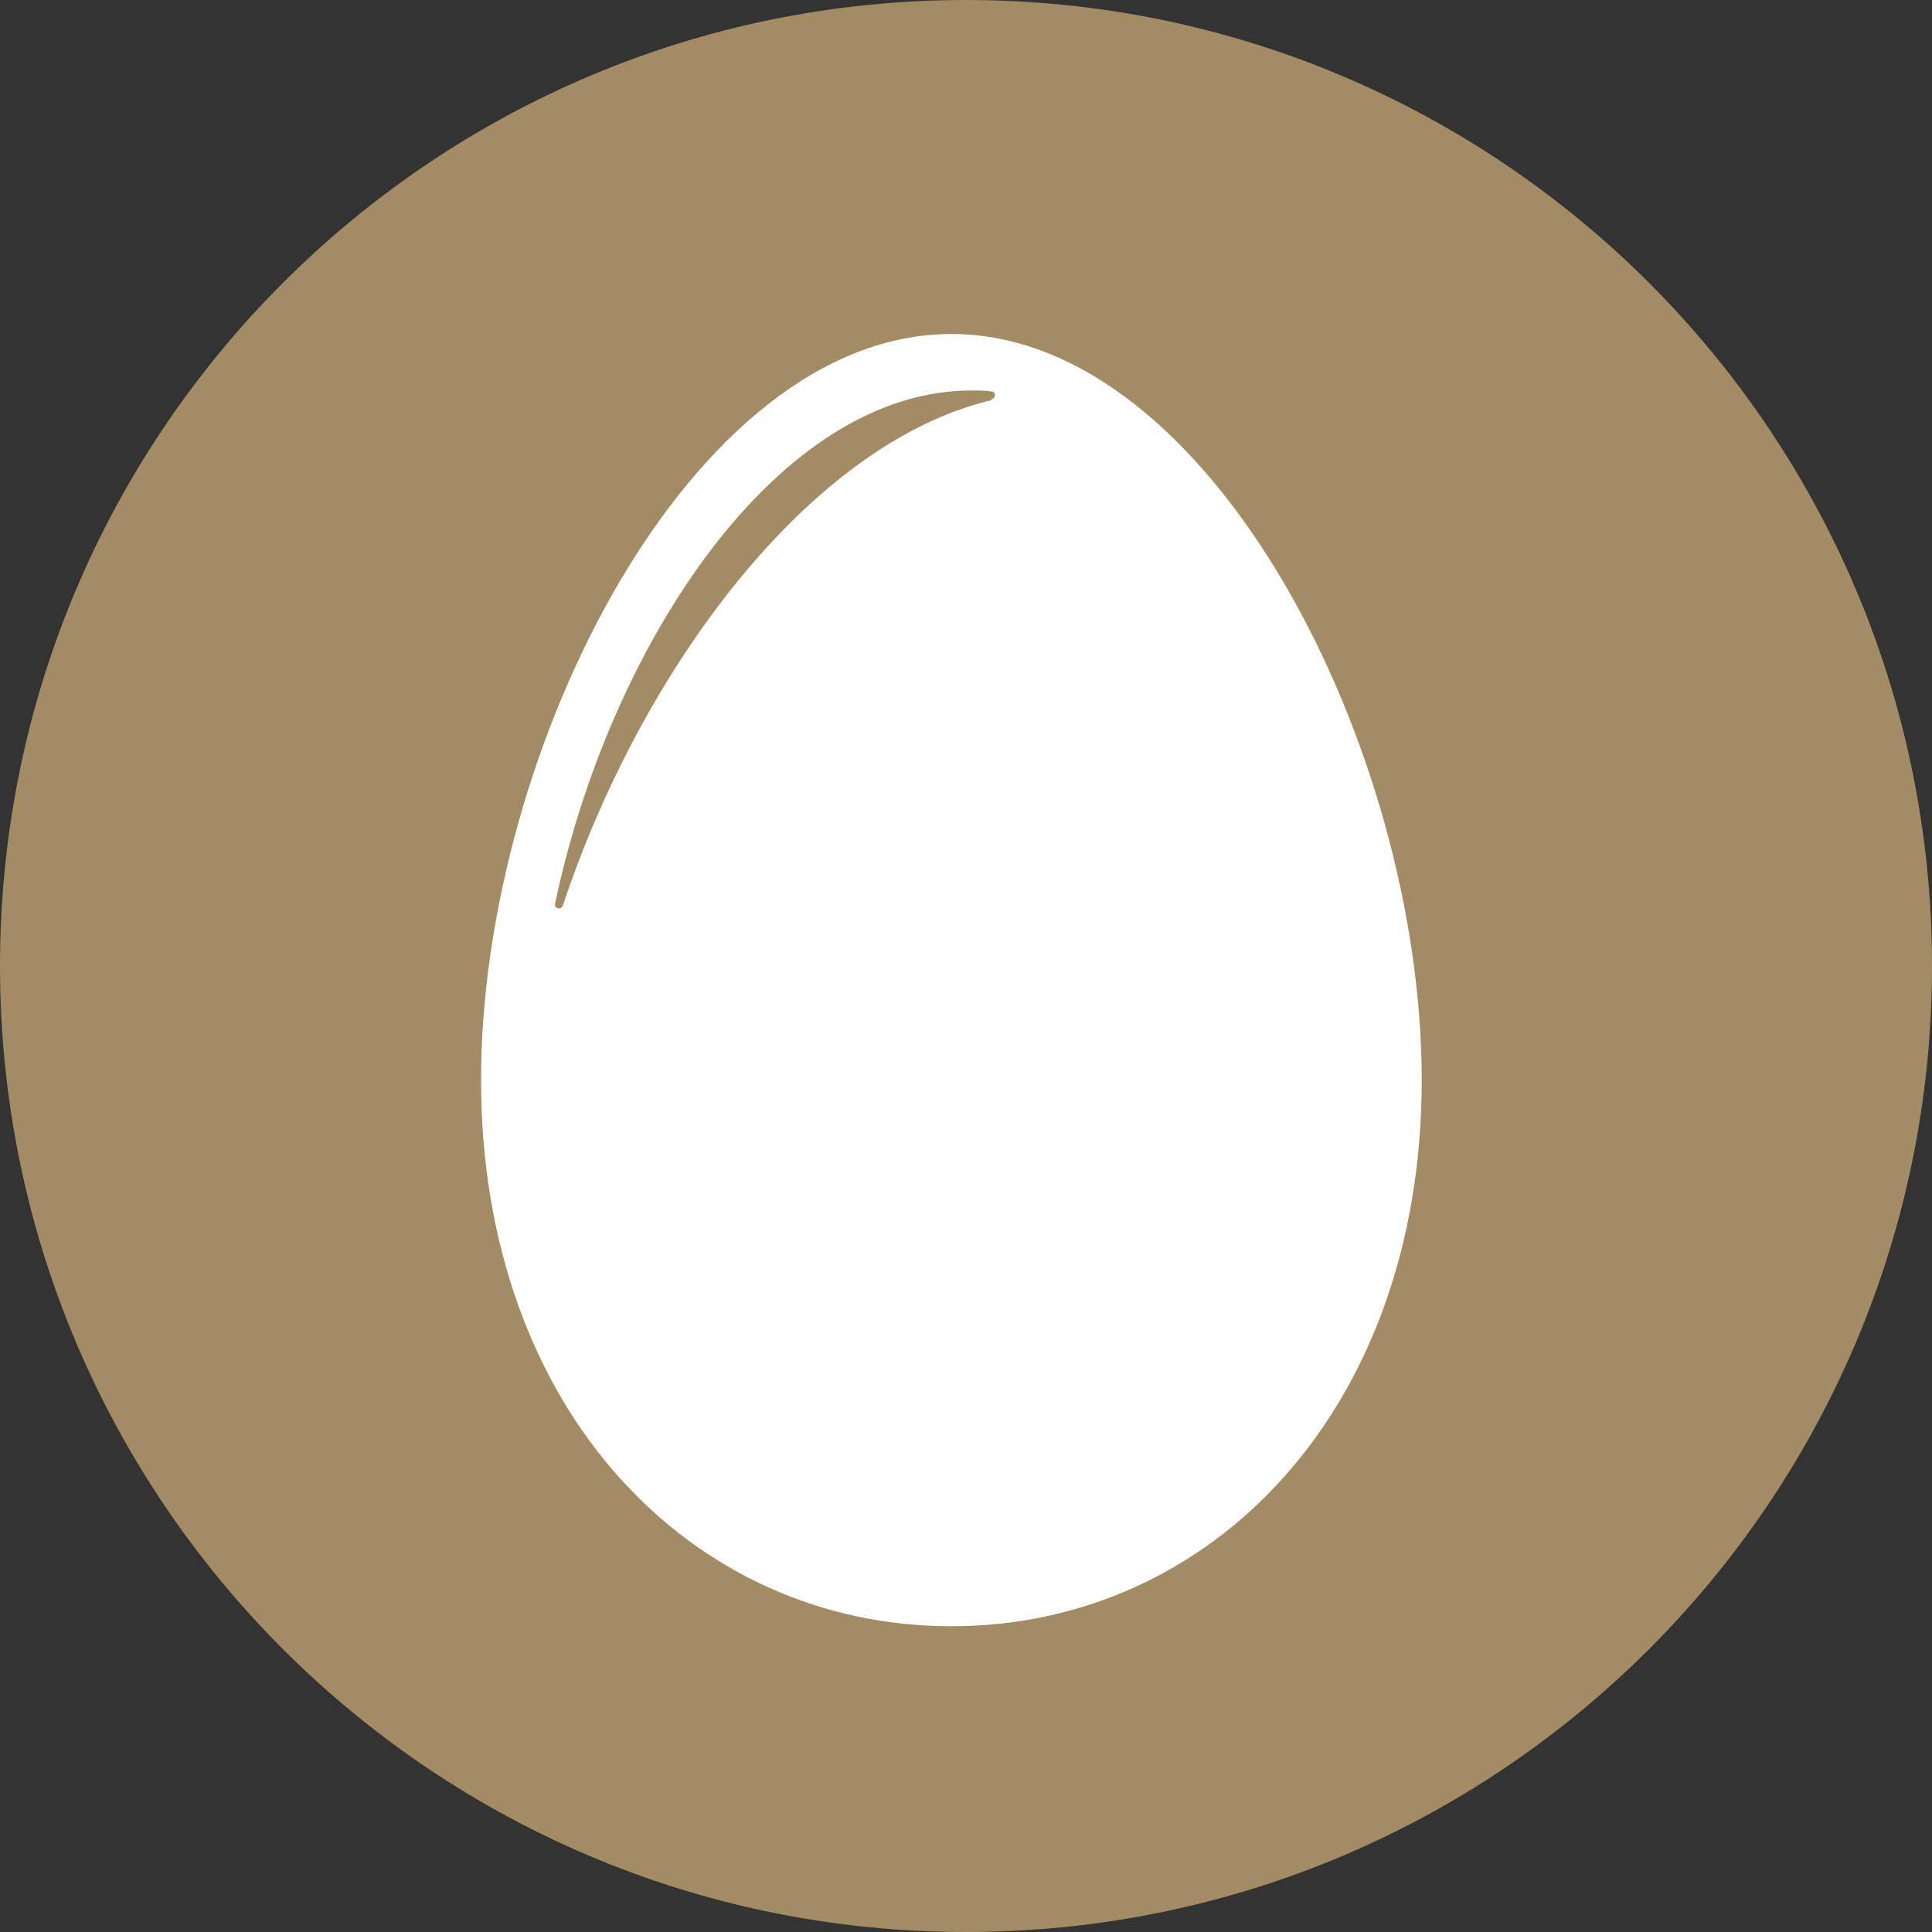 <?xml version="1.0" encoding="UTF-8"?>
<svg id="Ebene_2" data-name="Ebene 2" xmlns="http://www.w3.org/2000/svg" xmlns:xlink="http://www.w3.org/1999/xlink" viewBox="0 0 19.84 19.84">
  <rect x="0" y="0" width="19.84" height="19.84" fill="#333333" stroke="none"/>
  <defs>
    <style>
      .cls-1 {
        clip-path: url(#clippath);
      }

      .cls-2 {
        fill: none;
      }

      .cls-2, .cls-3, .cls-4 {
        stroke-width: 0px;
      }

      .cls-3 {
        fill: #a38b63;
      }

      .cls-4 {
        fill: #fff;
      }
    </style>
    <clipPath id="clippath">
      <rect class="cls-2" width="19.84" height="19.84"/>
    </clipPath>
  </defs>
  <g id="Ebene_1-2" data-name="Ebene 1">
    <g class="cls-1">
      <path class="cls-3" d="M19.84,9.92c0,5.48-4.44,9.92-9.92,9.92S0,15.4,0,9.92,4.44,0,9.92,0s9.92,4.44,9.92,9.92"/>
      <path class="cls-4" d="M9.77,3.43c-2.67,0-4.83,4.27-4.83,7.66s2.16,5.61,4.83,5.61,4.83-2.22,4.83-5.61-2.16-7.66-4.83-7.66M10.18,4.11c-1.86.44-3.59,2.75-4.4,5.19-.02.05-.09.03-.08-.02.56-2.66,2.29-5.29,4.3-5.27.06,0,.12,0,.18.01.05,0,.05.07,0,.08"/>
    </g>
  </g>
</svg>